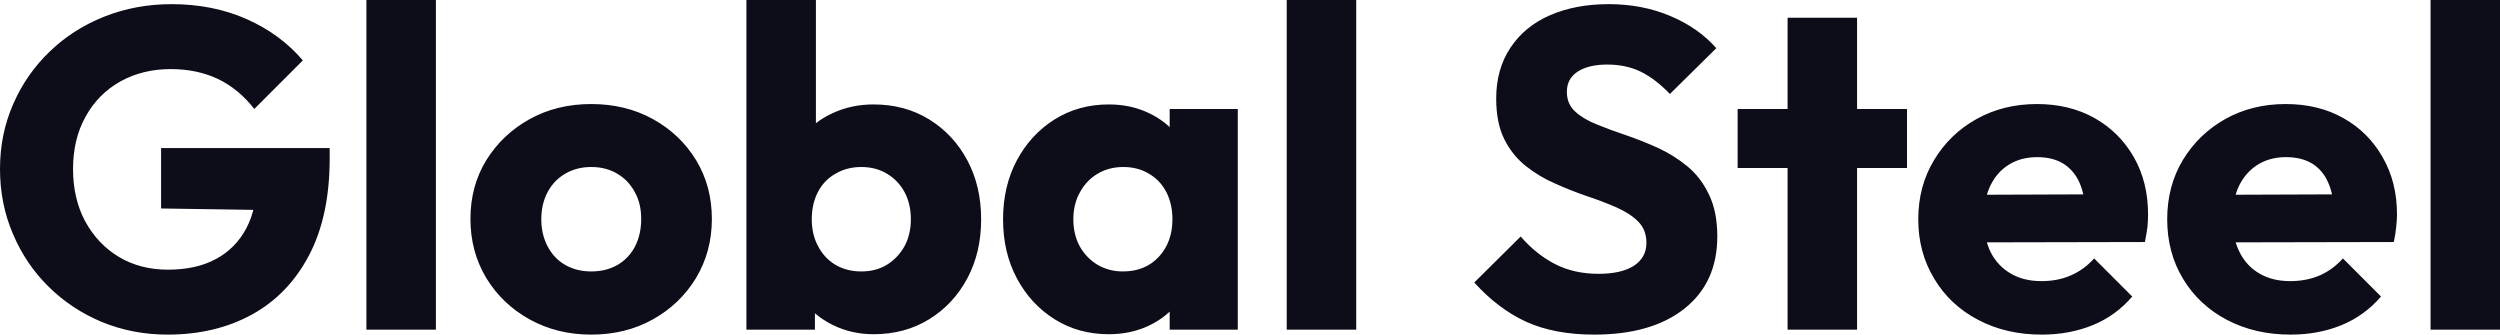 <svg fill="#0D0D1A" viewBox="0 0 126.638 16.951" height="100%" width="100%" xmlns="http://www.w3.org/2000/svg"><path preserveAspectRatio="none" d="M8.49 16.95L8.49 16.95Q6.72 16.95 5.16 16.31Q3.61 15.66 2.46 14.52Q1.31 13.39 0.66 11.86Q0 10.33 0 8.56L0 8.56Q0 6.79 0.67 5.27Q1.33 3.75 2.52 2.61Q3.70 1.47 5.29 0.84Q6.88 0.21 8.69 0.21L8.69 0.21Q10.79 0.21 12.50 0.97Q14.21 1.73 15.34 3.06L15.34 3.06L12.88 5.52Q12.10 4.51 11.04 4.00Q9.98 3.50 8.65 3.50L8.65 3.50Q7.22 3.50 6.09 4.13Q4.97 4.76 4.34 5.90Q3.70 7.04 3.70 8.56L3.70 8.56Q3.70 10.07 4.32 11.22Q4.95 12.37 6.03 13.02Q7.11 13.66 8.51 13.66L8.51 13.66Q9.94 13.66 10.94 13.12Q11.94 12.58 12.48 11.56Q13.02 10.53 13.02 9.06L13.02 9.06L15.41 10.67L8.16 10.56L8.16 7.50L16.70 7.50L16.70 8.03Q16.70 10.95 15.65 12.94Q14.60 14.93 12.75 15.94Q10.90 16.95 8.49 16.95ZM22.08 16.70L18.56 16.70L18.56 0L22.08 0L22.08 16.70ZM29.95 16.95L29.95 16.95Q28.22 16.95 26.83 16.18Q25.44 15.41 24.63 14.08Q23.83 12.74 23.83 11.09L23.83 11.09Q23.83 9.43 24.63 8.12Q25.44 6.81 26.82 6.04Q28.20 5.27 29.95 5.27L29.95 5.27Q31.69 5.27 33.07 6.03Q34.45 6.79 35.26 8.11Q36.06 9.43 36.06 11.09L36.06 11.09Q36.06 12.74 35.26 14.08Q34.45 15.41 33.07 16.18Q31.69 16.95 29.95 16.95ZM29.95 13.75L29.95 13.75Q30.70 13.75 31.28 13.42Q31.85 13.09 32.17 12.48Q32.48 11.87 32.48 11.09L32.48 11.09Q32.48 10.30 32.15 9.72Q31.83 9.13 31.27 8.80Q30.70 8.46 29.95 8.46L29.95 8.46Q29.21 8.46 28.63 8.80Q28.06 9.13 27.74 9.73Q27.42 10.33 27.42 11.11L27.42 11.11Q27.42 11.87 27.74 12.48Q28.06 13.09 28.63 13.42Q29.21 13.75 29.95 13.75ZM44.25 16.93L44.25 16.93Q43.13 16.93 42.18 16.46Q41.24 15.99 40.64 15.19Q40.04 14.40 39.95 13.41L39.95 13.41L39.95 8.69Q40.04 7.71 40.64 6.93Q41.24 6.16 42.18 5.73Q43.13 5.29 44.25 5.29L44.25 5.29Q45.84 5.29 47.07 6.05Q48.30 6.81 49.00 8.12Q49.70 9.43 49.70 11.11L49.70 11.11Q49.70 12.79 49.00 14.10Q48.30 15.41 47.07 16.17Q45.84 16.93 44.25 16.93ZM41.28 16.70L37.81 16.70L37.81 0L41.33 0L41.33 8.26L40.76 10.97L41.28 13.69L41.28 16.70ZM43.63 13.75L43.63 13.75Q44.37 13.75 44.93 13.41Q45.49 13.06 45.82 12.47Q46.14 11.87 46.14 11.11L46.14 11.11Q46.14 10.33 45.82 9.73Q45.49 9.13 44.93 8.80Q44.37 8.46 43.63 8.46L43.63 8.46Q42.90 8.46 42.32 8.80Q41.74 9.13 41.43 9.73Q41.12 10.33 41.12 11.11L41.12 11.11Q41.12 11.89 41.45 12.49Q41.77 13.09 42.33 13.42Q42.90 13.75 43.63 13.75ZM56.17 16.93L56.17 16.93Q54.63 16.93 53.42 16.17Q52.21 15.41 51.51 14.10Q50.81 12.79 50.81 11.11L50.81 11.11Q50.81 9.43 51.51 8.12Q52.21 6.81 53.42 6.05Q54.63 5.29 56.17 5.29L56.17 5.29Q57.29 5.29 58.20 5.73Q59.11 6.16 59.69 6.93Q60.26 7.71 60.33 8.69L60.33 8.69L60.33 13.52Q60.26 14.51 59.70 15.28Q59.13 16.05 58.21 16.49Q57.29 16.93 56.17 16.93ZM56.88 13.75L56.88 13.75Q58.01 13.75 58.70 13.01Q59.39 12.26 59.39 11.11L59.39 11.11Q59.39 10.33 59.08 9.73Q58.77 9.13 58.20 8.80Q57.64 8.46 56.90 8.46L56.90 8.46Q56.17 8.46 55.60 8.80Q55.04 9.13 54.71 9.73Q54.37 10.33 54.37 11.11L54.37 11.11Q54.37 11.87 54.69 12.47Q55.02 13.06 55.59 13.41Q56.17 13.75 56.88 13.75ZM62.70 16.70L59.25 16.70L59.25 13.69L59.78 10.97L59.25 8.26L59.25 5.52L62.70 5.52L62.70 16.70ZM68.70 16.70L65.18 16.70L65.18 0L68.70 0L68.70 16.70ZM80.75 16.95L80.75 16.95Q78.75 16.95 77.31 16.30Q75.88 15.64 74.68 14.31L74.68 14.31L77.03 11.98Q77.81 12.88 78.76 13.37Q79.72 13.87 80.98 13.87L80.98 13.87Q82.13 13.87 82.77 13.46Q83.40 13.04 83.40 12.30L83.40 12.30Q83.40 11.64 82.98 11.22Q82.57 10.81 81.89 10.51Q81.21 10.21 80.40 9.94Q79.58 9.66 78.78 9.30Q77.97 8.95 77.29 8.41Q76.61 7.87 76.20 7.05Q75.79 6.23 75.79 4.99L75.79 4.99Q75.79 3.50 76.51 2.42Q77.23 1.33 78.52 0.77Q79.81 0.21 81.49 0.21L81.49 0.21Q83.19 0.21 84.61 0.81Q86.02 1.40 86.94 2.44L86.94 2.44L84.59 4.76Q83.86 4.00 83.11 3.63Q82.36 3.27 81.42 3.27L81.42 3.27Q80.48 3.27 79.93 3.62Q79.37 3.98 79.37 4.65L79.37 4.65Q79.37 5.27 79.79 5.65Q80.20 6.03 80.88 6.30Q81.56 6.58 82.37 6.85Q83.19 7.13 84.00 7.50Q84.80 7.87 85.48 8.43Q86.16 8.99 86.57 9.86Q86.99 10.72 86.99 11.98L86.99 11.98Q86.99 14.31 85.33 15.63Q83.67 16.95 80.75 16.95ZM94.07 16.70L90.55 16.70L90.55 0.90L94.07 0.90L94.07 16.70ZM96.60 8.51L88.02 8.51L88.02 5.52L96.60 5.52L96.60 8.51ZM103.43 16.95L103.43 16.95Q101.61 16.95 100.20 16.20Q98.78 15.46 97.98 14.12Q97.17 12.79 97.17 11.11L97.17 11.11Q97.17 9.43 97.97 8.11Q98.76 6.79 100.12 6.03Q101.48 5.27 103.18 5.27L103.18 5.27Q104.83 5.27 106.10 5.98Q107.36 6.69 108.09 7.96Q108.81 9.22 108.81 10.86L108.81 10.86Q108.81 11.16 108.78 11.49Q108.74 11.82 108.65 12.26L108.65 12.26L99.02 12.28L99.02 9.87L107.16 9.84L105.64 10.86Q105.62 9.89 105.34 9.26Q105.06 8.63 104.52 8.29Q103.98 7.96 103.20 7.96L103.20 7.96Q102.37 7.96 101.76 8.34Q101.15 8.72 100.82 9.41Q100.49 10.10 100.49 11.09L100.49 11.09Q100.49 12.07 100.84 12.78Q101.20 13.48 101.86 13.86Q102.51 14.24 103.41 14.24L103.41 14.24Q104.24 14.24 104.90 13.95Q105.57 13.66 106.08 13.09L106.08 13.09L108.01 15.02Q107.18 15.99 106.01 16.47Q104.83 16.95 103.43 16.95ZM116.03 16.95L116.03 16.95Q114.22 16.95 112.80 16.20Q111.39 15.46 110.58 14.12Q109.78 12.79 109.78 11.11L109.78 11.11Q109.78 9.43 110.57 8.11Q111.37 6.79 112.72 6.03Q114.08 5.27 115.78 5.27L115.78 5.27Q117.44 5.27 118.70 5.98Q119.97 6.69 120.69 7.96Q121.42 9.22 121.42 10.86L121.42 10.86Q121.42 11.16 121.38 11.49Q121.35 11.82 121.26 12.26L121.26 12.26L111.62 12.28L111.62 9.87L119.76 9.84L118.24 10.86Q118.22 9.89 117.94 9.26Q117.67 8.63 117.13 8.29Q116.59 7.96 115.80 7.96L115.80 7.96Q114.98 7.96 114.37 8.34Q113.76 8.72 113.42 9.41Q113.09 10.10 113.09 11.09L113.09 11.09Q113.09 12.07 113.45 12.78Q113.80 13.48 114.46 13.86Q115.11 14.24 116.01 14.24L116.01 14.24Q116.84 14.24 117.51 13.95Q118.17 13.66 118.68 13.09L118.68 13.09L120.61 15.02Q119.78 15.99 118.61 16.47Q117.44 16.95 116.03 16.95ZM126.64 16.70L123.12 16.70L123.12 0L126.64 0L126.64 16.70Z"></path></svg>
